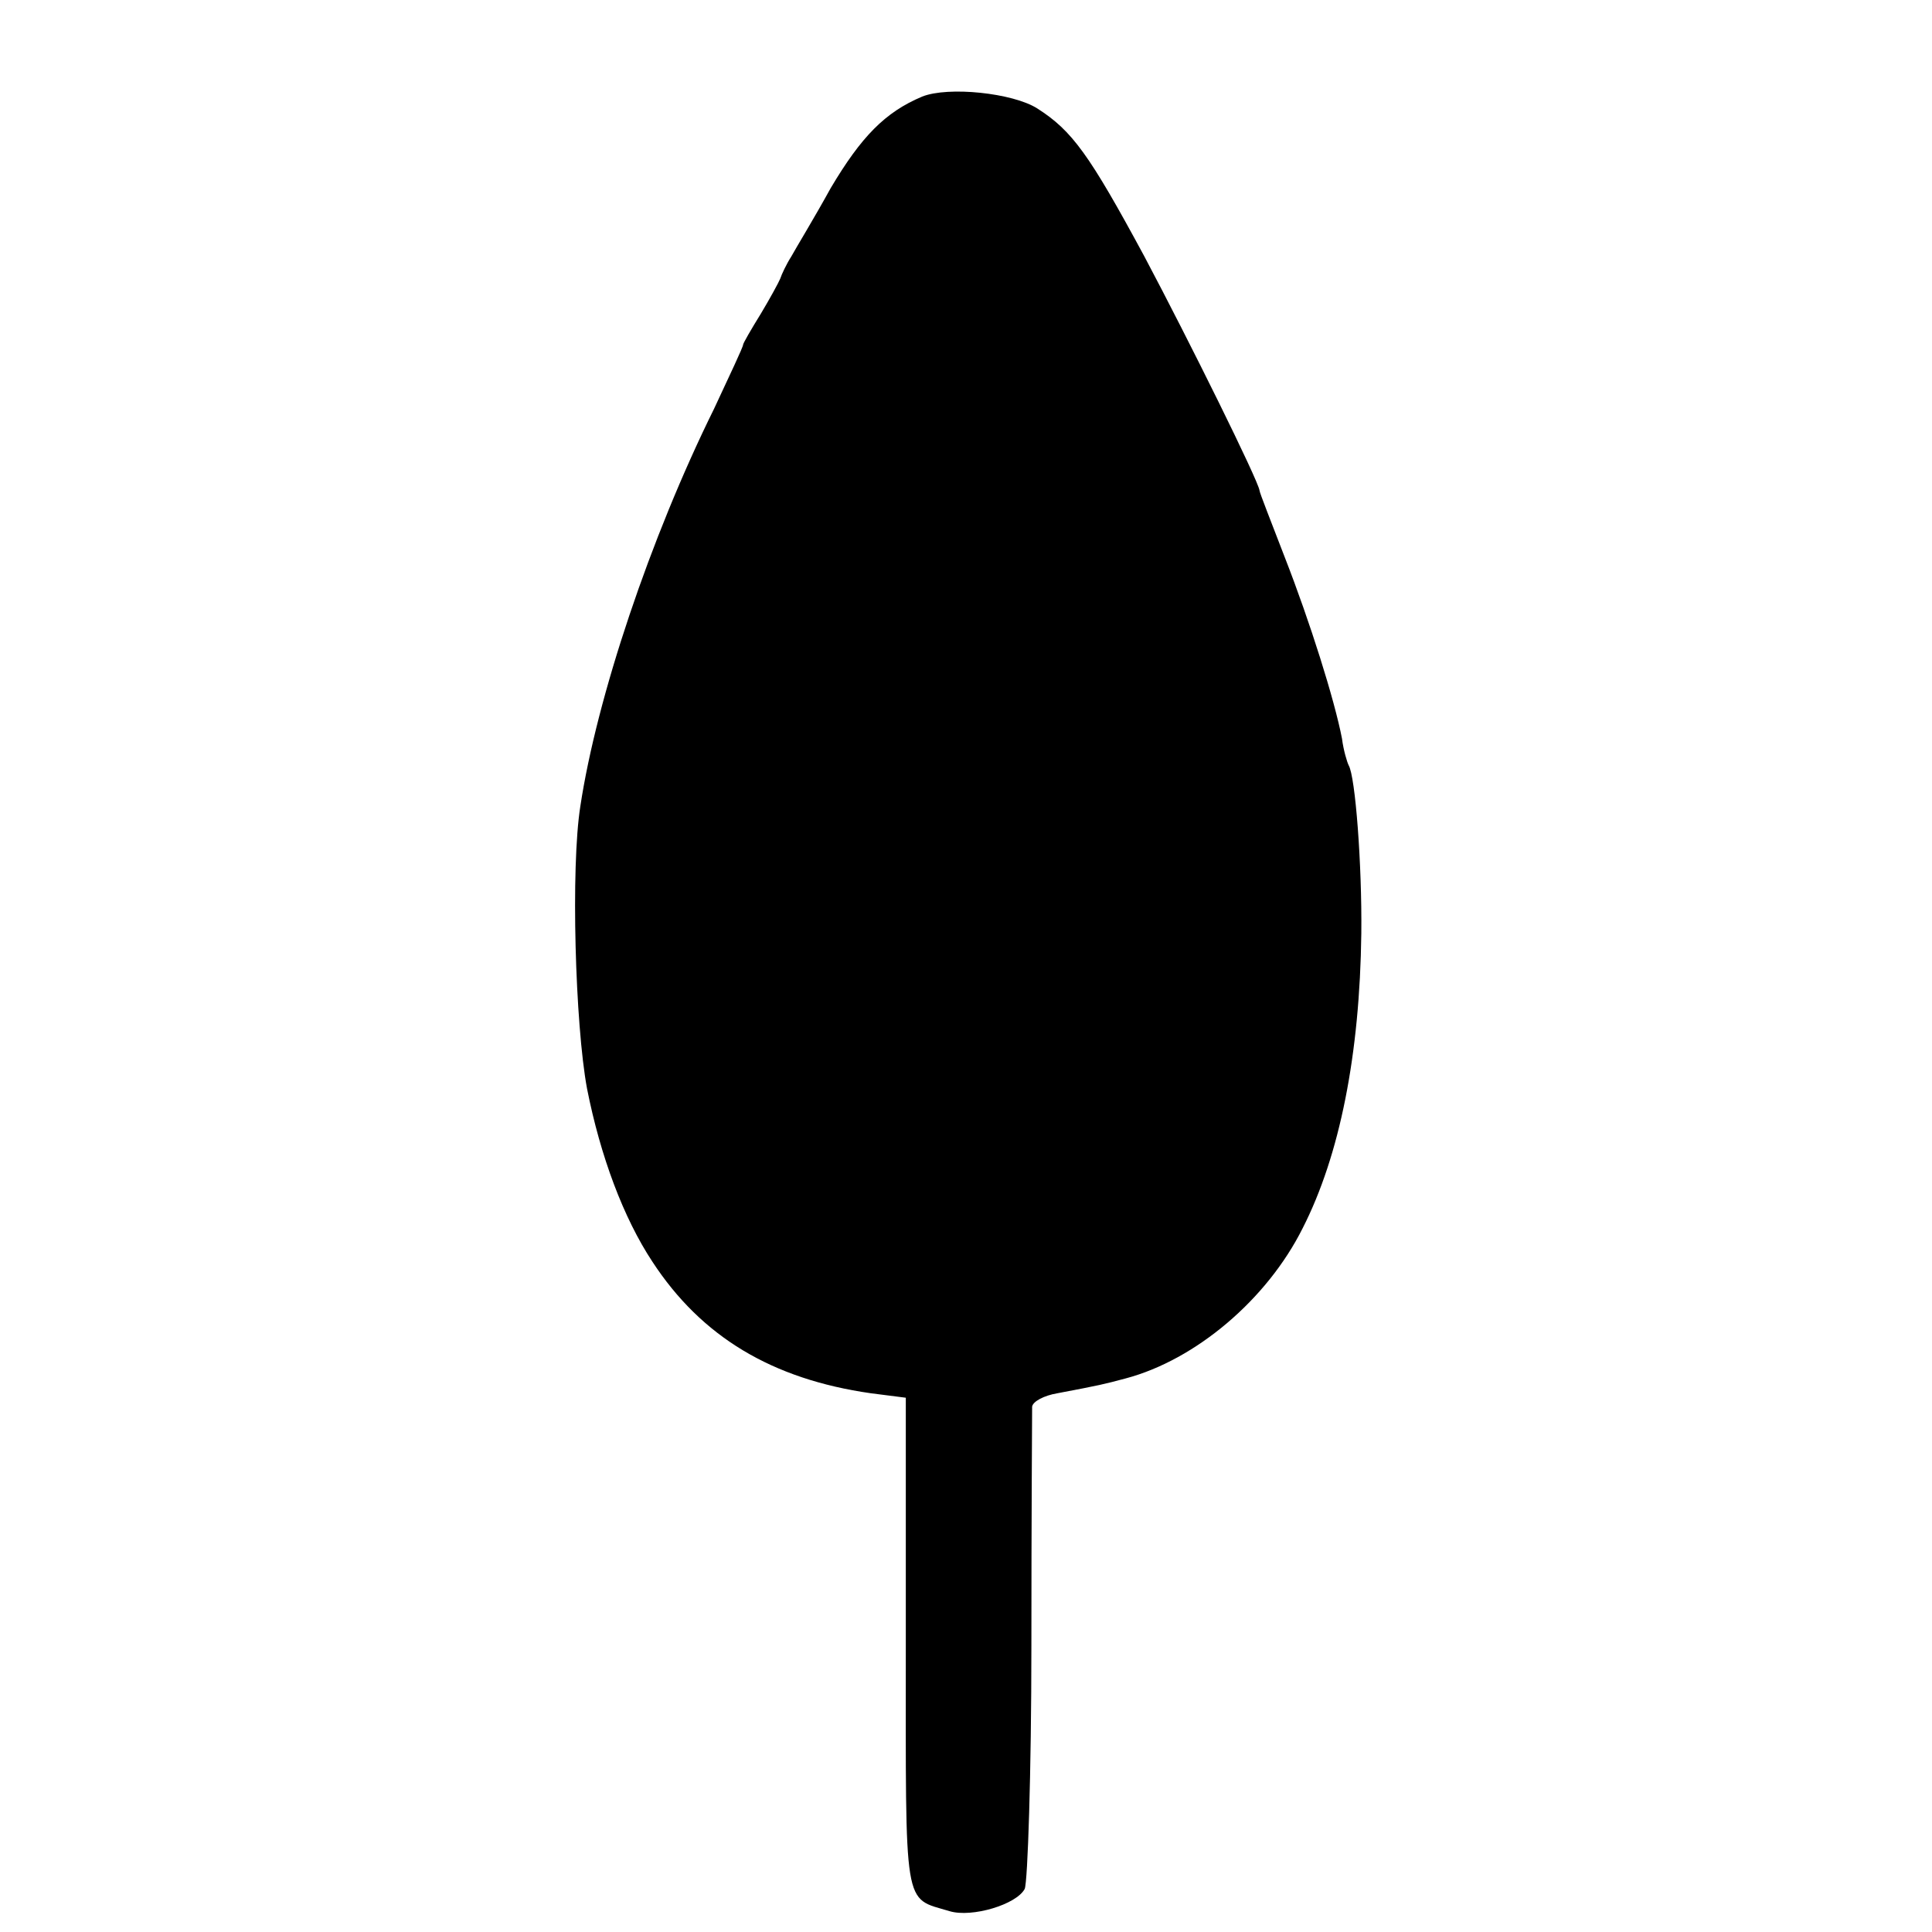 <?xml version="1.0" standalone="no"?>
<!DOCTYPE svg PUBLIC "-//W3C//DTD SVG 20010904//EN"
 "http://www.w3.org/TR/2001/REC-SVG-20010904/DTD/svg10.dtd">
<svg version="1.0" xmlns="http://www.w3.org/2000/svg"
 width="260pt" height="260pt" viewBox="0 0 260 260"
 preserveAspectRatio="xMidYMid meet">
<g transform="translate(0,260) scale(0.1,-0.1)"
fill="#000000" stroke="none">
<path d="M1241 2470 c-50 -21 -82 -54 -123 -123 -22 -40 -47 -81 -53 -92 -7
-11 -13 -24 -15 -30 -2 -5 -14 -27 -26 -47 -13 -21 -24 -40 -24 -42 0 -3 -18
-41 -39 -86 -86 -174 -158 -389 -180 -535 -13 -82 -7 -294 9 -380 18 -91 49
-174 88 -233 66 -101 161 -158 294 -177 l47 -6 0 -331 c0 -363 -4 -341 59
-360 30 -9 90 9 101 30 4 9 9 156 9 327 0 171 1 315 1 322 1 7 16 15 34 18 58
11 62 12 92 20 94 25 190 106 238 202 50 98 77 234 79 397 1 92 -8 211 -17
226 -2 4 -7 20 -9 36 -10 52 -43 157 -77 244 -18 47 -34 87 -34 90 -2 14 -94
200 -155 315 -74 137 -97 169 -144 199 -33 21 -120 30 -155 16z"/>
</g>
</svg>
